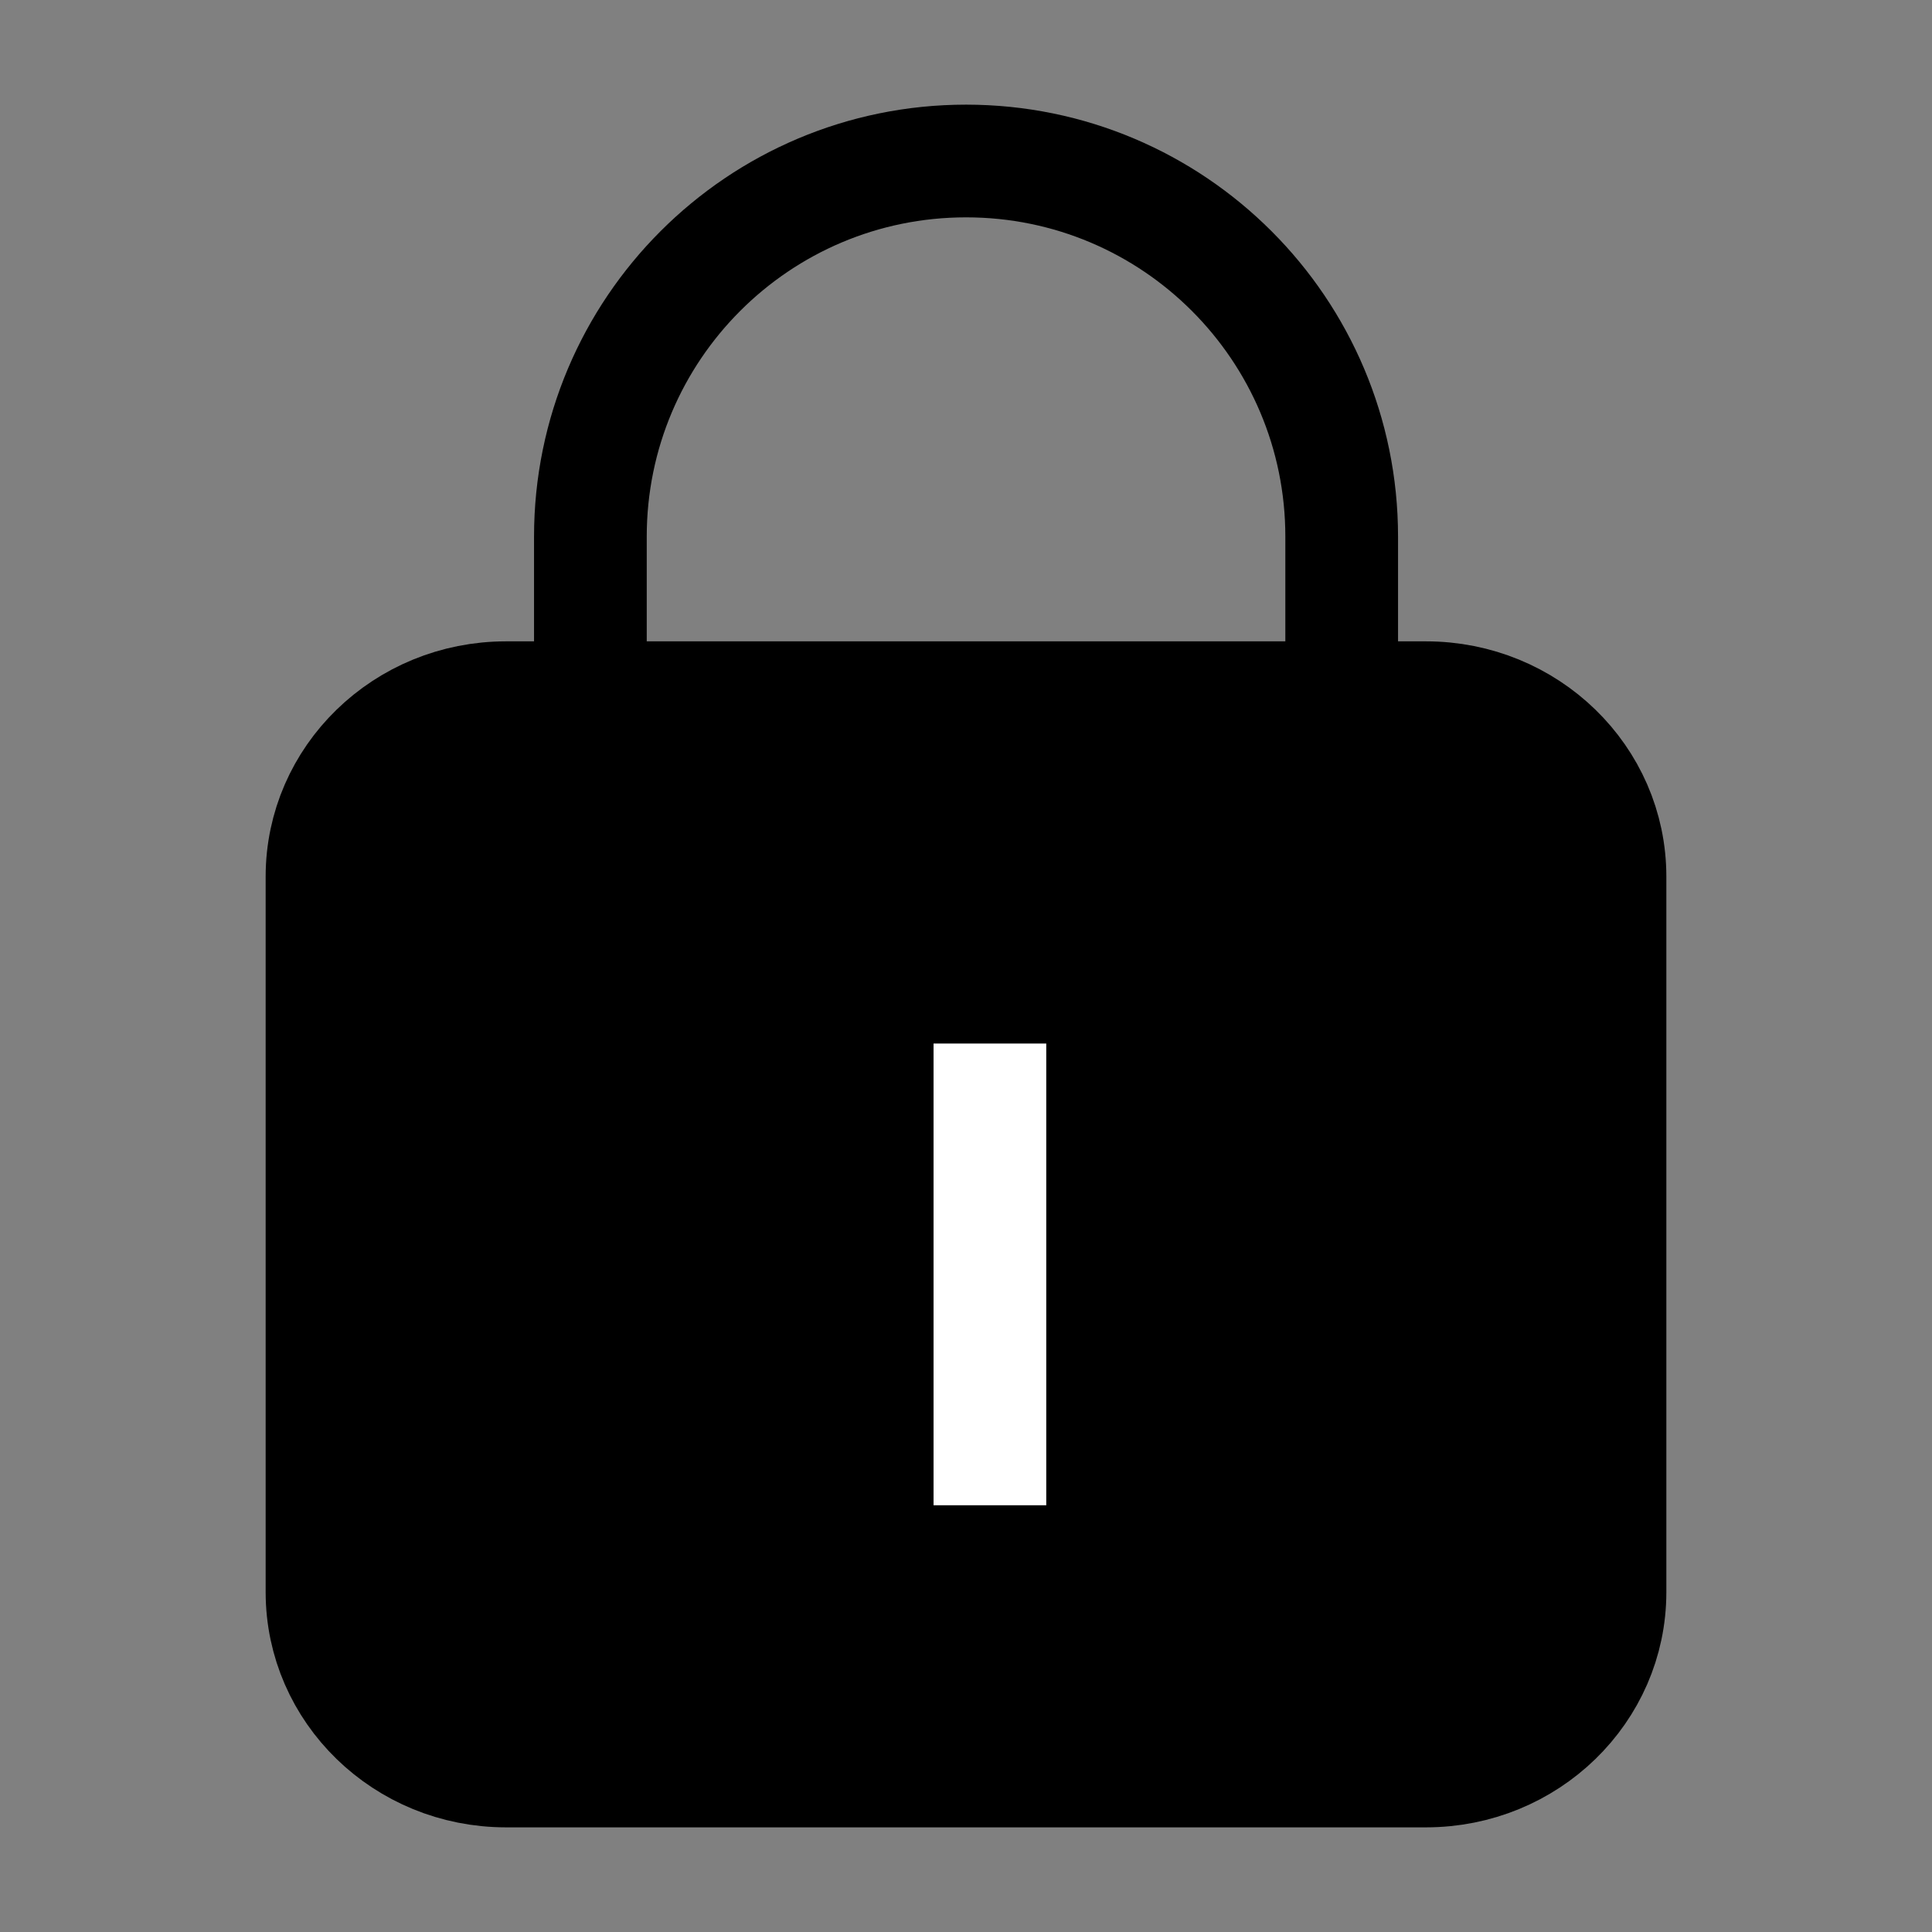 <svg width="24" height="24" viewBox="0 0 24 24" fill="none" xmlns="http://www.w3.org/2000/svg">
<rect x="0" y="0" width="24" height="24" fill="#808080" stroke="none"/>
<path d="M6.286 22H17.714C18.977 22 20 21.006 20 19.778V10.889C20 9.661 18.977 8.667 17.714 8.667H6.286C5.023 8.667 4 9.661 4 10.889V19.778C4 21.006 5.023 22 6.286 22Z" fill="black" stroke="black" stroke-width="1.4" stroke-linecap="round" stroke-linejoin="round"/>
<path d="M7.334 8.667V6.667C7.334 4.089 9.423 2 12.001 2V2C14.578 2 16.667 4.089 16.667 6.667V8.667" stroke="black" stroke-width="1.4" stroke-linecap="round" stroke-linejoin="round"/>
<path d="M12.297 18.699V12.963" stroke="white" stroke-width="1.4" stroke-linejoin="round"/>
</svg>
